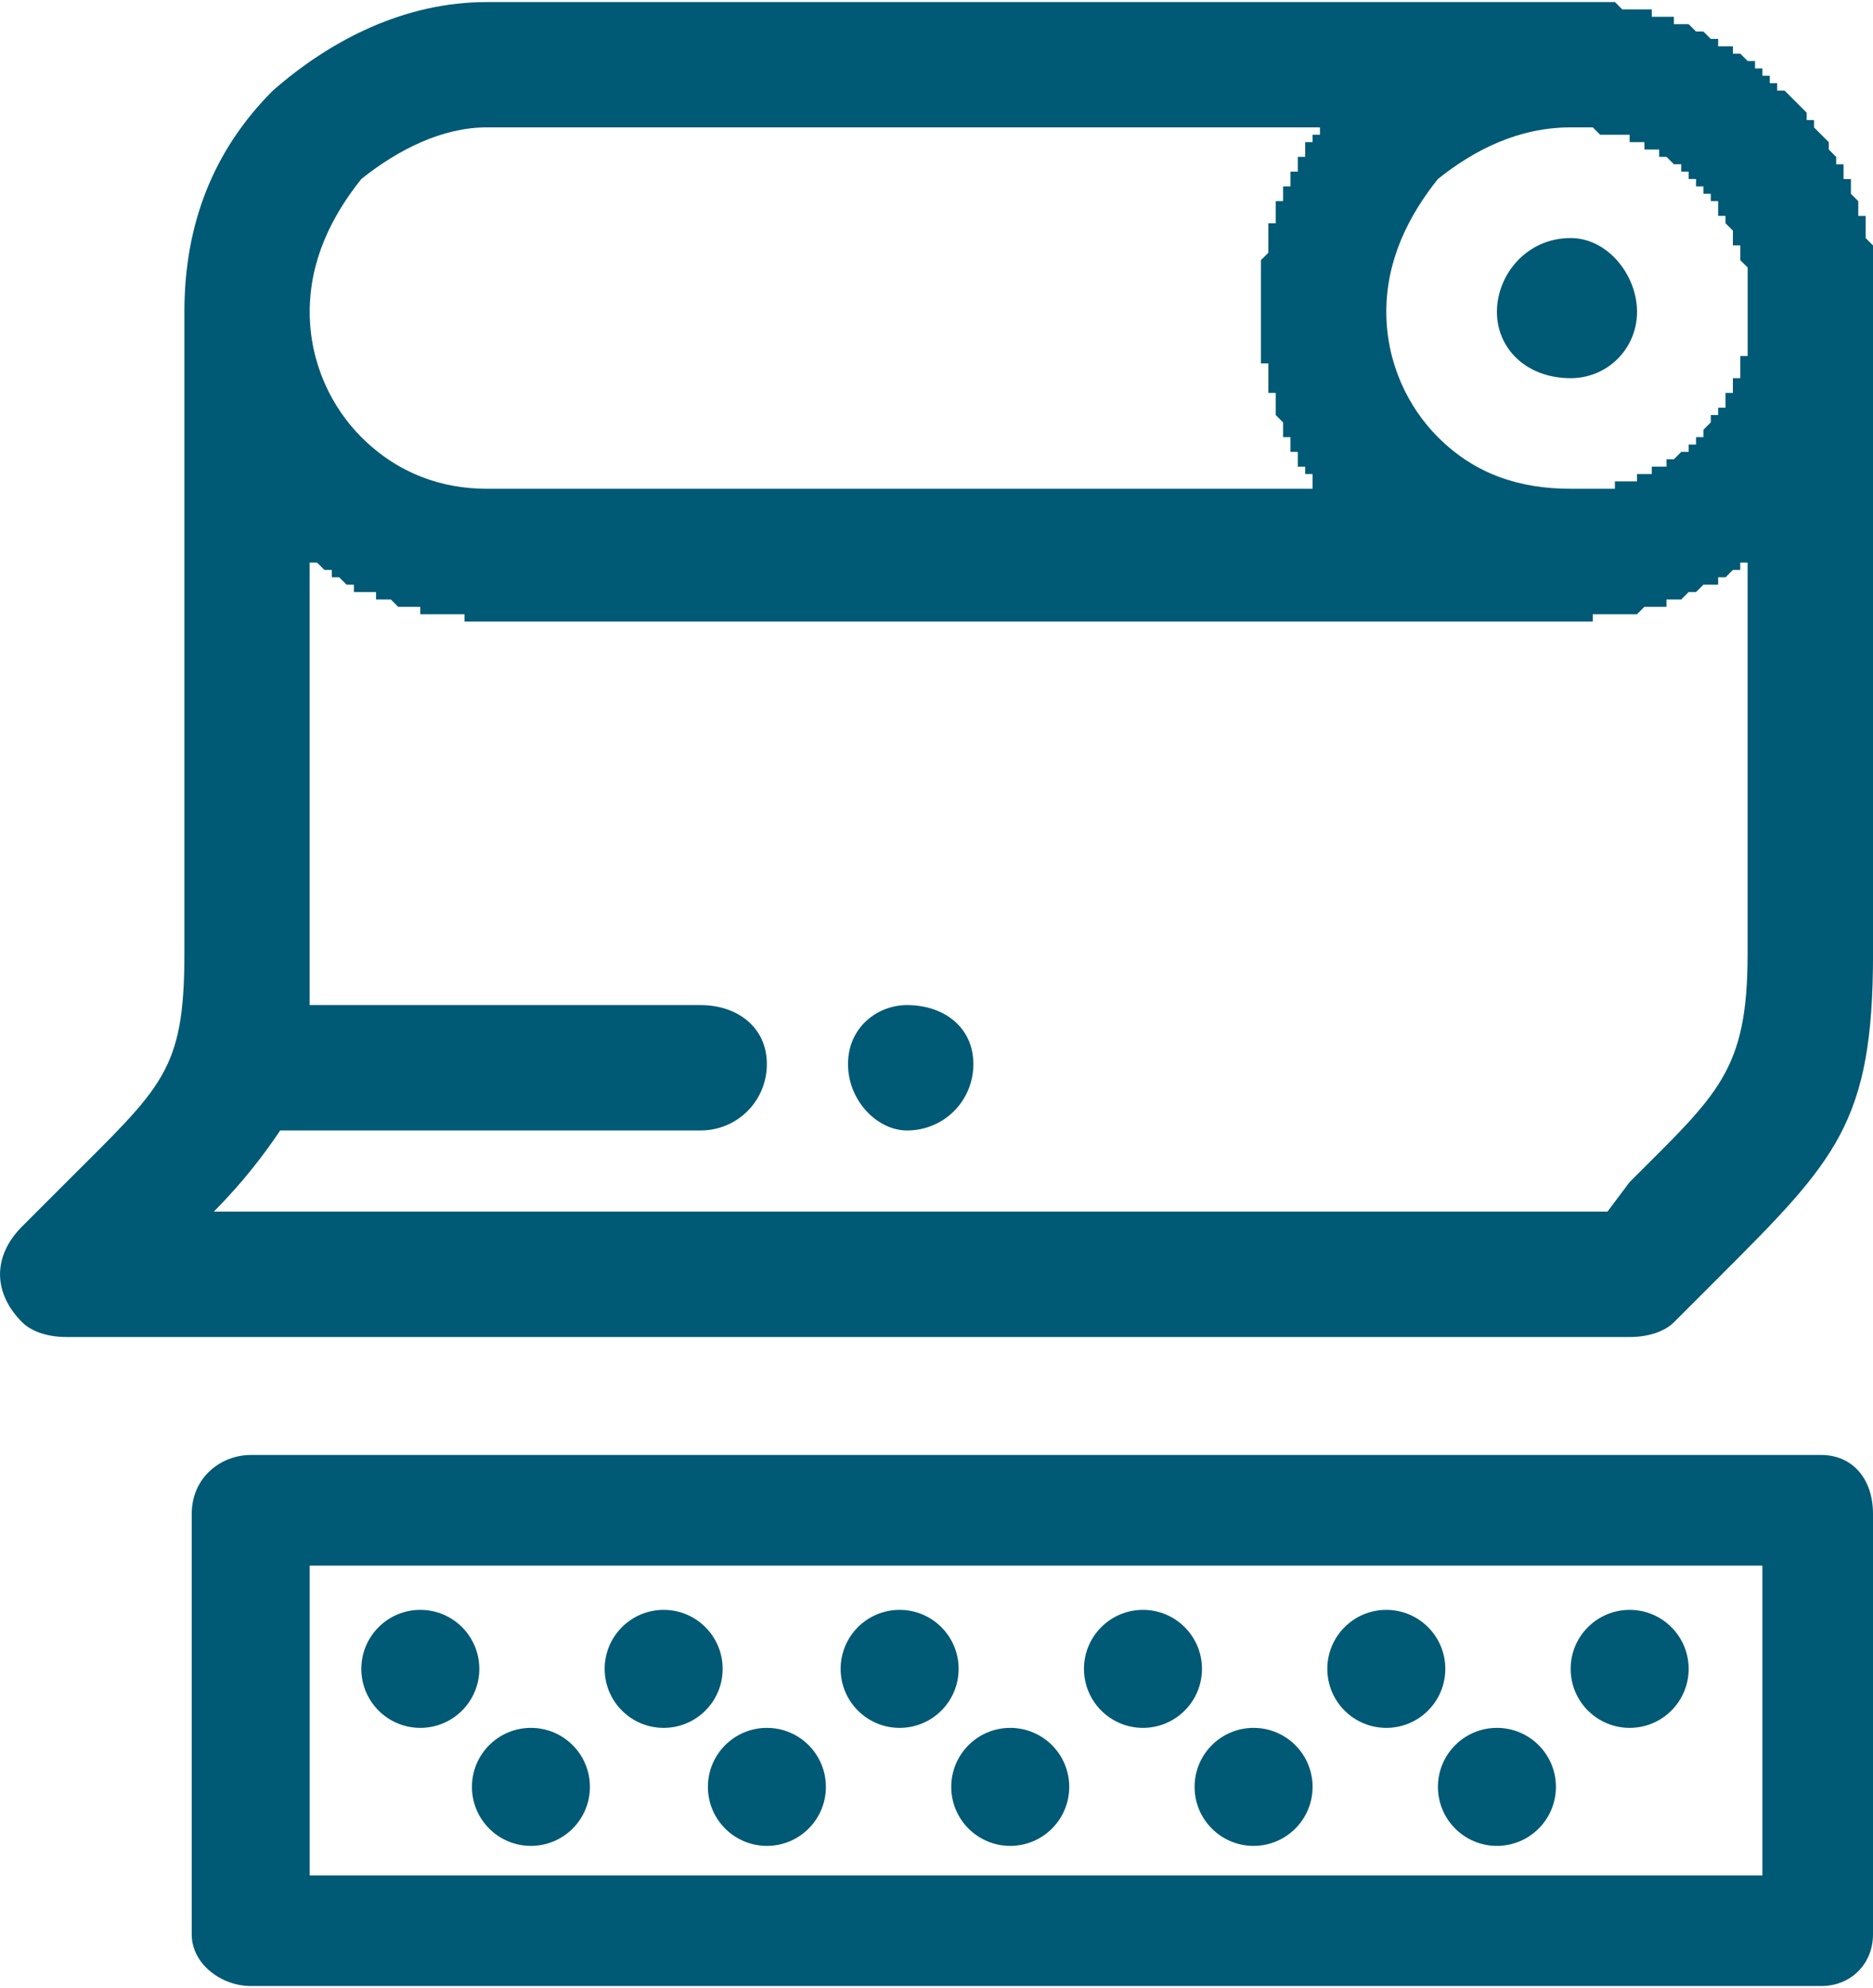 <svg xmlns="http://www.w3.org/2000/svg" xmlns:xlink="http://www.w3.org/1999/xlink" xmlns:xodm="http://www.corel.com/coreldraw/odm/2003" xml:space="preserve" width="49px" height="52px" style="shape-rendering:geometricPrecision; text-rendering:geometricPrecision; image-rendering:optimizeQuality; fill-rule:evenodd; clip-rule:evenodd" viewBox="0 0 0.254 0.269">
 <defs>
  <style type="text/css">
   <![CDATA[
    .fil1 {fill:#005975}
    .fil0 {fill:#005975;fill-rule:nonzero}
   ]]>
  </style>
 </defs>
 <g id="Warstwa_x0020_1">
  <path class="fil0" d="M0.034 0.197l0.213 0c0.004,0 0.007,0.003 0.007,0.008l0 0.057c0,0.004 -0.003,0.007 -0.007,0.007l-0.213 0c-0.004,0 -0.008,-0.003 -0.008,-0.007l0 -0.057c0,-0.005 0.004,-0.008 0.008,-0.008zm0.205 0.015l-0.197 0 0 0.042 0.197 0 0 -0.042z"></path>
  <circle class="fil1" cx="0.057" cy="0.226" r="0.008"></circle>
  <circle class="fil1" cx="0.09" cy="0.226" r="0.008"></circle>
  <circle class="fil1" cx="0.122" cy="0.226" r="0.008"></circle>
  <circle class="fil1" cx="0.155" cy="0.226" r="0.008"></circle>
  <circle class="fil1" cx="0.188" cy="0.226" r="0.008"></circle>
  <circle class="fil1" cx="0.221" cy="0.226" r="0.008"></circle>
  <circle class="fil1" cx="0.072" cy="0.242" r="0.008"></circle>
  <circle class="fil1" cx="0.104" cy="0.242" r="0.008"></circle>
  <circle class="fil1" cx="0.137" cy="0.242" r="0.008"></circle>
  <circle class="fil1" cx="0.17" cy="0.242" r="0.008"></circle>
  <circle class="fil1" cx="0.203" cy="0.242" r="0.008"></circle>
  <path class="fil0" d="M0.213 0.032c0.005,0 0.009,0.005 0.009,0.01 0,0.005 -0.004,0.009 -0.009,0.009 -0.006,0 -0.01,-0.004 -0.01,-0.009 0,-0.005 0.004,-0.01 0.01,-0.01zm0 -0.032l0 0 0.001 0 0 0 0.001 0 0 0 0.001 0 0 0 0.001 0 0 0 0.001 0 0.001 0 0 0 0.001 0.001 0 0 0.001 0 0 0 0.001 0 0 0 0.001 0 0 0 0.001 0 0 0.001 0.001 0 0 0 0.001 0 0 0 0.001 0 0 0.001 0.001 0 0 0 0 0 0.001 0 0 0 0 0 0.001 0.001 0 0 0.001 0 0 0 0 0 0.001 0.001 0 0 0 0 0.001 0 0 0 0 0 0 0.001 0 0 0.001 0 0 0 0 0 0.001 0 0 0 0 0.001 0.001 0 0 0 0 0 0 0 0 0 0.001 0.001 0 0 0 0 0 0 0.001 0 0 0 0 0.001 0 0 0 0 0 0 0.001 0 0 0 0 0.001 0 0 0.001 0 0 0 0 0 0 0 0 0.001 0 0 0.001 0 0 0 0 0 0 0 0 0.001 0 0 0.001 0 0 0 0 0 0 0 0.001 0.001 0 0 0 0 0 0 0 0 0 0 0.001 0.001 0 0 0 0 0 0 0 0 0 0 0.001 0.001 0 0 0 0 0 0 0 0.001 0 0 0.001 0 0 0 0 0 0 0 0 0.001 0 0 0 0 0 0 0.001 0.001 0 0 0 0 0 0 0 0 0 0 0.001 0.001 0 0 0 0 0 0 0 0.001 0 0 0 0 0 0 0.001 0.001 0 0 0 0 0 0 0 0 0 0 0 0.001 0 0 0.001 0 0 0 0 0.001 0 0 0 0 0 0 0 0.001 0 0 0.001 0 0 0 0 0.001 0 0 0 0 0 0 0 0.001 0 0 0 0 0 0 0.001 0.001 0 0 0 0 0 0 0 0 0 0 0 0.001 0 0 0 0 0 0 0 0.001 0 0 0.001 0 0 0 0 0.001 0 0 0 0 0 0 0 0.001 0 0 0 0 0 0 0 0.001 0 0 0 0 0 0 0.001 0.001 0 0 0 0 0 0 0 0.001 0 0 0 0 0 0 0 0.001 0 0 0 0 0 0 0 0.001 0 0 0 0 0 0 0 0.001 0 0 0 0.001 0 0 0 0 0 0 0 0.001 0 0 0 0 0 0 0 0.001 0 0 0 0 0 0 0 0.001 0 0 0 0 0 0 0 0.001 0 0 0 0.087c0,0.023 -0.005,0.028 -0.021,0.044l-0.006 0.006c-0.001,0.001 -0.003,0.002 -0.006,0.002l-0.212 0c-0.003,0 -0.005,-0.001 -0.006,-0.002 -0.004,-0.004 -0.004,-0.009 0,-0.013l0.006 -0.006c0.013,-0.013 0.016,-0.015 0.016,-0.031l0 -0.087c0,-0.012 0.004,-0.022 0.012,-0.03 0.008,-0.007 0.018,-0.012 0.029,-0.012l0.147 0 0 0zm0.016 0.06l0 0 0 0 0.001 0 0 -0.001 0 0 0 0 0 0 0.001 0 0 -0.001 0 0 0 0 0.001 -0.001 0 0 0 0 0 0 0 0 0 0 0 0 0 0 0 0 0 0 0 0 0 0 0 0 0 0 0 -0.001 0.001 0 0 0 0 0 0 0 0 0 0 0 0 0 0 0 0 0 0 0 0 0 0 0 0 -0.001 0 0 0 0 0 0 0 0 0 0 0 0 0.001 0 0 0 0 0 0 0 0 0 0 0 0 -0.001 0 0 0 0 0 0 0 0 0 0 0 0 0 0 0 0 0 0 0 0 0 -0.001 0 0 0 0 0.001 0 0 0 0 0 0 0 0 0 0 0 0 0 0 0 0 -0.001 0 0 0 0 0 0 0 0 0 0 0 0 0 0 0 0 0 0 0 0 0 0 0 -0.001 0 0 0 0 0 0 0 0 0.001 0 0 0 0 0 0 0 0 -0.001 0 0 0 0 0 0 0 0 0 0 0 0 0 -0.001 0 0 0 0 0 0 0 0 0 0 0 0 0 0 0 -0.001 0 0 0.001 0 0 0 0 -0.001 0 0 0 0 0 -0.001 0 0 0 0 0 0 0 0 0 0 0 0 0 -0.001 0 0 0 0 0 0 0 -0.001 0 0 0 0 0 0 0 -0.001 0 0 0 0 0 -0.001 0 0 0 0 0 -0.001 0 0 0 0 0 0 0 -0.001 0 0 0 0 0 -0.001 0 0 0 0 0 -0.001 0 0 0 0 0 -0.001 0 0 0 0 0 0 0 -0.001 0 0 0 0 -0.001 -0.001 0 0 0 0 0 0 0 -0.001 0 0 0 0 0 -0.001 0 0 0 0 -0.001 0 0 -0.001 0 0 0 0 0 -0.001 0 0 0 0 0 0 -0.001 -0.001 0 0 0 0 0 0 0 -0.001 0 0 0 0 -0.001 0 0 -0.001 0 0 0 0 0 0 0 -0.001 -0.001 0 0 0 0 0 0 -0.001 0 0 -0.001 0 0 0 0 0 0 -0.001 0 0 -0.001 0 0 0 0 -0.001 0 0 0 0 -0.001 0 0 0 0 -0.001 0 0 0 0 -0.001 0 0 0 0 -0.001 0 0 -0.001 0 0 0 0 0 0 0 -0.001 -0.001 0 0 0 0 0 0 -0.001 0 0 0 0 -0.001 0 0 -0.001 0 0 0 0 0 0 0 -0.001 0 0 0 0 -0.001 0 0 -0.001 0 0 0 0 0 -0.001 0 0 0 0 0 0 -0.001 -0.001 0 0 0 0 0 -0.001 0 0 0 0 0 0 0 -0.001 0 0 0 0 0 -0.001 0 0 0 0 0 -0.001 -0.001 0 0 0 0 -0.001 0 0 0 0 0 0 0 -0.001 0 0 0 0 0 -0.001 0 0 0 0 0c-0.007,0 -0.013,0.003 -0.018,0.007 -0.004,0.005 -0.007,0.011 -0.007,0.018 0,0.007 0.003,0.013 0.007,0.017 0.005,0.005 0.011,0.007 0.018,0.007l0 0 0 0 0 0 0 0 0 0 0.001 0 0 0 0 0 0 0 0 0 0 0 0.001 0 0 0 0 0 0 0 0 0 0 0 0 0 0 0 0.001 0 0 0 0 0 0 0 0 0 0 0 0.001 0 0 0 0 0 0 0 0 0 0 0 0.001 0 0 0 0 0 0 0 0.001 0 0 0 0 0 0 0 0 -0.001 0.001 0 0 0 0 0 0 0 0.001 0 0 0 0 0 0 0 0 0 0.001 0 0 0 0 -0.001 0.001 0 0 0 0 0 0 0 0.001 0 0 0 0 0 0 -0.001 0.001 0 0 0 0 0 0 0 0.001 0 0 0 0 -0.001 0 0 0.001 0 0 0 0 0 0 0 0.001 -0.001 0 0 0 0 0 0 0.001 0 0 -0.001 0 0zm0.006 0.017l-0.001 0.001 0 0 0 0 0 0 -0.001 0 0 0 0 0 0 0 0 0.001 0 0 -0.001 0 0 0 0 0 -0.001 0 0 0 0 0 0 0 0 0 -0.001 0.001 0 0 0 0 0 0 -0.001 0 0 0 0 0 0 0 0 0 -0.001 0.001 0 0 0 0 0 0 -0.001 0 0 0 0 0 0 0 -0.001 0 0 0.001 -0.001 0 0 0 0 0 0 0 0 0 -0.001 0 0 0 0 0 -0.001 0 0 0 0 0 0 0 0 0 -0.001 0.001 0 0 0 0 -0.001 0 0 0 0 0 0 0 -0.001 0 0 0 0 0 0 0 -0.001 0 0 0 0 0 0 0 -0.001 0 0 0 0 0 -0.001 0 0 0 0 0 0 0 -0.001 0 0 0 0 0 0 0.001 -0.001 0 0 0 0 0 0 0 -0.001 0 0 0 0 0 0 0 -0.001 0 0 0 -0.147 0 0 0 0 0 0 0 -0.001 0 0 0 0 0 0 0 -0.001 0 0 0 0 0 0 0 -0.001 0 0 -0.001 0 0 0 0 0 0 -0.001 0 0 0 0 0 0 0 -0.001 0 0 0 0 0 0 0 0 0 -0.001 0 0 0 0 0 0 0 -0.001 0 0 0 0 0 0 0 -0.001 0 0 0 0 0 0 0 0 0 -0.001 0 0 0 0 0 0 -0.001 -0.001 0 0 0 0 0 0 0 0 0 -0.001 0 0 0 0 0 0 0 -0.001 0 0 0 0 0 0 0 0 0 -0.001 -0.001 0 0 0 0 0 0 0 0 -0.001 0 0 0 0 0 0 0 -0.001 0 0 0 0 0 0 0 0 -0.001 -0.001 0 0 0 0 0 0 0 0 0 -0.001 0 0 0 0 0 0 0 -0.001 0 0 -0.001 0 0 0 0 0 0 -0.001 0 0 0 0 0 -0.001 -0.001 0 0 0 0 0 0 0 0 -0.001 0 0 0 0 0 0 0 0 -0.001 -0.001 0 0 0 0 0 0 0 0 0 -0.001 -0.001 0 0 0 0 0 0 0 0 -0.001 0 0 0 0 0 0 0 0 0.053c0,0.003 0,0.005 0,0.007l0.053 0c0.005,0 0.009,0.003 0.009,0.008 0,0.005 -0.004,0.009 -0.009,0.009l-0.057 0c-0.002,0.003 -0.005,0.007 -0.009,0.011l0.189 0 0.003 -0.004c0.012,-0.012 0.016,-0.015 0.016,-0.031l0 -0.053 0 0 0 0 0 0 0 0 -0.001 0 0 0 0 0 0 0 0 0.001 0 0 -0.001 0 0 0 0 0 0 0zm-0.056 -0.011l0 0 0 0 0 0 -0.001 0 0 0 0 -0.001 0 0 0 0 0 0 0 0 0 -0.001 -0.001 0 0 0 0 0 0 0 0 -0.001 0 0 0 0 0 0 -0.001 0 0 0 0 -0.001 0 0 0 0 0 0 0 0 0 -0.001 0 0 0 0 -0.001 0 0 0 0 -0.001 0 0 0 0 0 0 0 0 0 -0.001 0 0 0 0 -0.001 0 0 0 0 -0.001 0 0 0 0 0 0 0 0 0 -0.001 0 0 0 0 0 0 0 0 -0.001 -0.001 0 0 0 0 0 0 0 -0.001 0 0 0 0 0 0 0 0 0 -0.001 0 0 0 0 0 0 0 -0.001 -0.001 0 0 0 0 0 0 0 0 -0.001 0 0 0 0 0 0 0 -0.001 0 0 0 0 0 0 0 0 0 -0.001 0 0 0 0 0 0 0 -0.001 0 0 -0.001 0 0 0 0 0 0 -0.001 0 0 0 0 0 0 0 -0.001 0 0 0 0 0 0 0 -0.001 0 0 0 0 0 0 0 0 0 -0.001 0 0 0 0 0 -0.001 0 0 0 0 0 0 0 0 0 -0.001 0 0 0 0 0 0 0 -0.001 0 0 0 0 0 -0.001 0 0 0 0 0 0 0 0 0 -0.001 0 0 0 0 0 0 0 -0.001 0 0 0 0 0 0 0 -0.001 0 0 0 0 0 0 0 0 0 -0.001 0 0 0 0 0 -0.001 0 0 0 0 0 0 0 -0.001 0 0 0 0 0 0 0 0 0.001 -0.001 0 0 0 0 0 0 0 -0.001 0 0 0 0 0 0 0 0 0 -0.001 0 0 0 0 0 0 0 -0.001 0 0 0 0 0 0 0 0 0 -0.001 0.001 0 0 0 0 0 0 -0.001 0 0 0 0 0 0 0 0 0 -0.001 0 0 0 0 0 0 0 -0.001 0 0 0.001 0 0 0 0 0 0 0 0 -0.001 0 0 0 0 0 0 0 0 0 -0.001 0 0 0 0 0.001 0 0 -0.001 0 0 0 0 0 0 0 0 0 -0.001 0 0 0 0 0 0 0.001 0 0 -0.001 0 0 0 0 0 0 0 0 0 -0.001 0 0 0 0 0 0 0.001 0 0 0 0 -0.001 0 0 0 0 0 0 0 0 0 -0.001 0.001 0 0 0 0 0 0 0 0 -0.001 0 0 0 0 0 0 0.001 0 0 0 0 -0.001 0 0 -0.113 0c-0.006,0 -0.012,0.003 -0.017,0.007 -0.004,0.005 -0.007,0.011 -0.007,0.018 0,0.007 0.003,0.013 0.007,0.017 0.005,0.005 0.011,0.007 0.017,0.007l0.113 0zm-0.056 0.07c0.005,0 0.009,0.003 0.009,0.008 0,0.005 -0.004,0.009 -0.009,0.009 -0.004,0 -0.008,-0.004 -0.008,-0.009 0,-0.005 0.004,-0.008 0.008,-0.008z"></path>
 </g>
</svg>